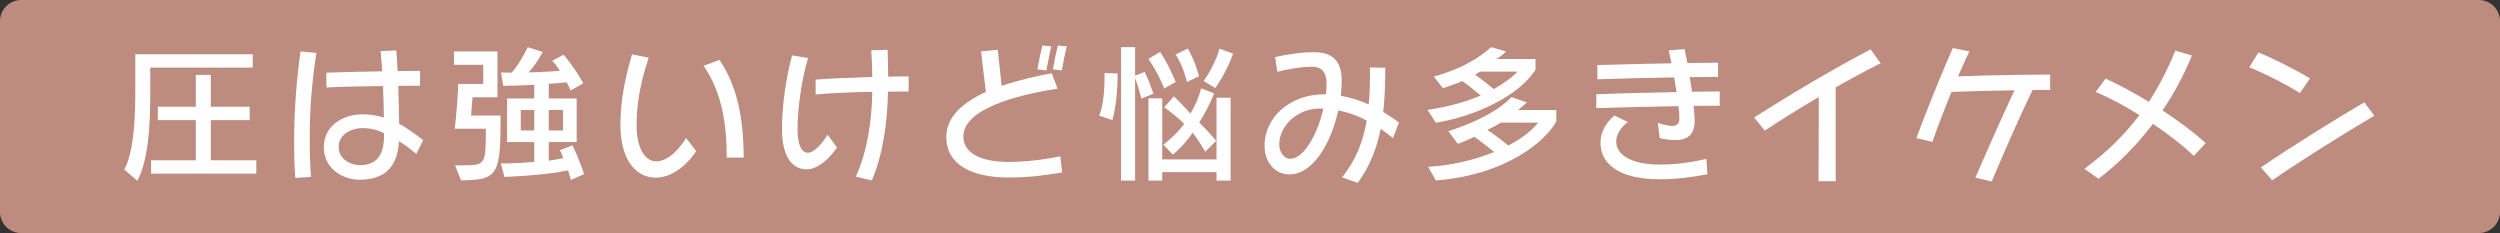 <svg width="236" height="22" viewBox="0 0 236 22" fill="none" xmlns="http://www.w3.org/2000/svg">
<rect x="0" y="0" width="236" height="22" fill="#333333" stroke="none"/>
<path d="M0 2C0 0.895 0.895 0 2 0H234C235.105 0 236 0.895 236 2V20C236 21.105 235.105 22 234 22H2C0.895 22 0 21.105 0 20V2Z" fill="#BD8C7F"/>
<path d="M218.061 7.404L217.109 8.79C215.961 8.034 213.749 6.914 212.335 6.354L213.189 4.954C214.603 5.514 216.787 6.62 218.061 7.404ZM223.185 9.658L224.137 10.918C221.435 12.514 217.249 15.118 214.491 17.022L213.427 15.804C216.241 13.872 220.413 11.296 223.185 9.658Z" fill="white"/>
<path d="M208.219 13.508L207.099 14.712C206.021 13.704 204.677 12.654 203.235 11.688C201.751 13.648 200.029 15.412 198.097 16.882L196.767 15.93C198.839 14.418 200.547 12.738 201.961 10.862C200.575 9.994 199.147 9.238 197.831 8.678L198.769 7.418C200.043 8.006 201.457 8.762 202.857 9.616C203.823 8.118 204.649 6.508 205.349 4.786L206.917 5.234C206.175 7.054 205.251 8.79 204.145 10.428C205.643 11.408 207.071 12.472 208.219 13.508Z" fill="white"/>
<path d="M188.017 17.134L186.477 16.77C187.345 14.754 189.095 10.778 190.173 8.524C188.129 8.552 185.847 8.608 184.223 8.678C183.537 10.344 182.879 12.052 182.417 13.396L180.905 13.032C181.731 10.778 183.341 6.788 184.349 4.534L185.917 4.856C185.581 5.514 185.231 6.34 184.839 7.208C187.513 7.096 191.615 7.04 193.533 7.04V8.482C193.057 8.482 192.497 8.482 191.881 8.496C190.677 10.932 189.081 14.614 188.017 17.134Z" fill="white"/>
<path d="M173.289 17.106H171.665C171.679 16.322 171.693 10.834 171.693 9.154C169.775 10.288 167.969 11.408 166.597 12.332L165.589 11.086C168.669 9.126 173.037 6.508 176.579 4.66L177.531 5.976C176.201 6.634 174.745 7.418 173.289 8.244V17.106Z" fill="white"/>
<path d="M162.341 8.636V9.98C161.641 9.98 160.801 9.98 159.877 9.994C159.947 10.582 159.975 11.1 159.975 11.464C159.975 12.85 159.107 13.228 158.155 13.228C157.609 13.228 157.105 13.144 156.671 13.032L156.503 11.59C156.979 11.772 157.483 11.884 157.889 11.884C158.267 11.884 158.533 11.688 158.533 11.17C158.533 10.89 158.505 10.484 158.449 10.022C155.775 10.064 152.751 10.134 150.693 10.204V8.902C152.569 8.818 155.621 8.748 158.267 8.692L158.043 7.306C155.495 7.348 152.723 7.418 150.791 7.488V6.144C152.569 6.088 155.313 6.018 157.791 5.976L157.525 4.758L159.023 4.632L159.289 5.948C160.437 5.934 161.473 5.92 162.187 5.92V7.264C161.417 7.264 160.507 7.278 159.513 7.278L159.723 8.664C160.787 8.636 161.697 8.636 162.341 8.636ZM161.081 14.992L161.179 16.448C159.821 16.714 158.225 16.924 156.699 16.924C152.989 16.924 151.085 15.566 151.085 13.494C151.085 12.36 151.687 11.52 152.401 10.904L153.675 11.52C153.101 11.926 152.569 12.626 152.569 13.34C152.569 14.754 154.249 15.538 156.685 15.538C158.057 15.538 159.611 15.356 161.081 14.992Z" fill="white"/>
<path d="M144.953 5.57V6.564C143.455 9.014 139.297 10.974 135.545 11.59L134.761 10.372C136.819 10.064 138.457 9.588 139.787 9.014C139.073 8.44 138.443 7.922 138.037 7.656C137.435 7.922 136.217 8.328 136.217 8.328L135.349 7.222C135.349 7.222 138.499 6.508 140.767 4.45L142.167 4.856C141.943 5.094 141.593 5.374 141.257 5.57H144.953ZM146.913 10.386V11.464C145.947 13.284 142.237 16.504 135.545 17.036L134.817 15.748C137.141 15.608 139.283 15.062 141.047 14.348C140.389 13.816 139.717 13.284 139.171 12.92C138.401 13.298 137.617 13.578 137.617 13.578L136.721 12.374C136.721 12.374 140.683 11.254 142.685 9.168L144.141 9.672C143.861 9.938 143.539 10.176 143.301 10.386H146.913ZM143.245 6.76H139.731C139.577 6.858 139.409 6.956 139.241 7.04C139.787 7.418 140.445 7.936 141.019 8.412C141.915 7.894 142.797 7.278 143.245 6.76ZM145.191 11.576H141.705C141.313 11.8 140.823 12.066 140.403 12.262C140.991 12.64 141.719 13.214 142.391 13.732C143.679 13.06 144.645 12.304 145.191 11.576Z" fill="white"/>
<path d="M128.167 17.26L126.683 16.742C128.027 15.09 128.685 13.326 129.021 11.38C128.167 10.932 127.271 10.596 126.333 10.428C125.661 13.48 123.981 16.462 121.727 16.462C120.313 16.462 119.375 15.272 119.375 13.76C119.375 11.002 121.853 8.902 125.003 8.902H125.171C125.213 8.538 125.227 8.202 125.227 7.88C125.227 6.536 124.499 6.298 123.827 6.298C122.861 6.298 121.629 6.522 120.579 6.774L120.369 5.388C121.405 5.15 122.819 4.926 124.037 4.926C125.409 4.926 126.655 5.43 126.655 7.572C126.655 8.034 126.627 8.524 126.571 9.042C127.509 9.196 128.405 9.504 129.203 9.854C129.315 8.762 129.329 7.614 129.329 6.368L130.771 6.396C130.771 7.824 130.729 9.21 130.575 10.568C131.149 10.918 131.653 11.254 132.059 11.576L131.499 13.032C131.121 12.724 130.729 12.43 130.337 12.164C129.973 13.984 129.315 15.706 128.167 17.26ZM124.919 10.26C124.807 10.246 124.681 10.246 124.555 10.246C122.539 10.246 120.761 11.828 120.761 13.634C120.761 14.348 121.209 14.992 121.811 14.992C123.043 14.992 124.387 12.696 124.919 10.26Z" fill="white"/>
<path d="M113.187 7.194L112.053 7.74C112.053 7.74 111.703 6.228 110.975 5.15L112.137 4.576C112.865 5.892 113.187 7.194 113.187 7.194ZM114.727 8.314L113.621 7.642C113.621 7.642 114.671 6.256 115.119 4.59L116.407 5.066C115.749 6.9 114.727 8.314 114.727 8.314ZM110.989 7.74L109.897 8.356C109.897 8.356 109.309 6.802 108.399 5.57L109.519 4.898C110.387 6.228 110.989 7.74 110.989 7.74ZM105.011 11.338L103.765 10.918C104.213 9.826 104.269 8.09 104.269 7.306V6.9L105.501 6.928V7.124C105.501 7.754 105.459 9.728 105.011 11.338ZM107.153 17.05H105.823V4.45H107.153V7.138L108.063 6.788C108.063 6.788 108.427 7.53 108.889 8.846L107.741 9.308C107.517 8.412 107.321 7.81 107.153 7.376V17.05ZM114.811 13.298L113.775 14.32C113.775 14.32 113.145 13.228 112.585 12.514C111.857 13.676 110.723 14.6 110.723 14.6L109.813 13.662C109.813 13.662 111.003 12.78 111.787 11.688C111.297 11.212 110.513 10.54 109.897 10.134L110.807 9.098C111.283 9.532 111.787 10.064 112.375 10.722C112.823 9.994 113.201 9.112 113.383 8.342L114.615 8.804C114.251 9.77 113.621 10.932 113.201 11.562C114.083 12.416 114.811 13.298 114.811 13.298ZM116.169 17.05H114.839V16.252H109.715V17.05H108.413V9.28H109.715V15.048H114.839V9.224H116.169V17.05Z" fill="white"/>
<path d="M100.237 6.648L99.397 6.55C99.509 5.85 99.691 4.968 99.859 4.296L100.699 4.38C100.531 5.052 100.363 5.948 100.237 6.648ZM98.781 6.648L97.927 6.55C98.053 5.85 98.235 4.968 98.403 4.296L99.243 4.38C99.075 5.052 98.907 5.948 98.781 6.648ZM100.097 14.754L100.265 16.28C98.599 16.56 97.087 16.756 95.197 16.756C91.683 16.756 89.331 15.51 89.331 12.934C89.331 11.002 90.927 9.658 93.069 8.678C92.943 7.642 92.663 5.402 92.621 4.842L94.189 4.702C94.217 4.842 94.441 7.096 94.553 8.104C96.079 7.586 97.759 7.194 99.285 6.914C99.285 6.9 99.831 8.356 99.831 8.37C95.827 8.986 90.941 10.33 90.941 12.878C90.941 14.824 93.377 15.286 95.155 15.286C96.863 15.286 98.501 15.076 100.097 14.754Z" fill="white"/>
<path d="M78.131 12.724L79.013 13.928C78.299 14.978 77.193 15.986 76.157 15.986C74.911 15.986 73.819 14.978 73.819 12.164C73.819 9.91 74.211 7.292 74.771 5.234L76.283 5.472C75.695 7.418 75.289 10.176 75.289 12.178C75.289 13.83 75.737 14.418 76.269 14.418C76.787 14.418 77.473 13.746 78.131 12.724ZM82.303 17.036L80.791 16.672C81.883 14.264 82.289 11.478 82.345 8.664C80.413 8.706 78.579 8.776 76.997 8.916V7.516C78.383 7.404 80.441 7.32 82.345 7.264C82.331 6.41 82.303 5.584 82.247 4.744L83.787 4.702C83.815 5.556 83.843 6.396 83.843 7.236C84.571 7.222 85.243 7.208 85.775 7.208V8.636C85.131 8.636 84.487 8.636 83.829 8.65C83.759 11.688 83.339 14.586 82.303 17.036Z" fill="white"/>
<path d="M70.201 14.88H68.605C68.605 11.758 68.157 8.72 66.421 6.214L67.919 5.654C69.585 8.118 70.201 11.17 70.201 14.88ZM64.769 13.032L65.721 14.264C65.217 15.062 63.761 16.77 61.899 16.77C59.911 16.77 58.567 14.908 58.567 11.828C58.567 9.308 59.071 7.166 59.659 5.136L61.241 5.444C60.485 7.684 60.093 9.742 60.093 11.842C60.093 13.858 60.821 15.23 61.941 15.23C63.173 15.23 64.209 13.914 64.769 13.032Z" fill="white"/>
<path d="M55.137 16.434L53.891 16.994C53.891 16.994 53.793 16.602 53.625 16.084C51.273 16.588 47.619 16.7 47.619 16.7L47.283 15.44C47.283 15.44 48.809 15.426 50.433 15.286V13.41H47.871V9.294H50.433V8.006C49.537 8.062 48.529 8.09 47.507 8.104L47.297 6.844C47.661 6.858 47.983 6.858 48.305 6.858C49.215 5.794 49.817 4.45 49.817 4.45L51.231 4.912C51.231 4.912 50.629 6.06 49.901 6.83C51.007 6.816 52.169 6.746 52.855 6.676C52.533 6.144 52.127 5.738 52.127 5.738L53.205 5.164C53.205 5.164 54.283 6.424 55.067 7.866L53.863 8.538C53.765 8.3 53.625 8.006 53.485 7.768C53.065 7.824 52.463 7.88 51.805 7.908V9.294H54.437V13.41H51.805V15.174C52.267 15.104 52.785 15.006 53.177 14.922C53.093 14.698 52.967 14.376 52.855 14.18L54.031 13.718C54.647 14.922 55.137 16.434 55.137 16.434ZM43.517 17.022L42.957 15.608H43.699C45.925 15.608 45.827 15.454 45.869 12.15H42.929C42.929 12.15 43.195 9.84 43.265 7.922H45.617V6.116H42.859V4.856H46.961V9.182H44.609C44.553 9.91 44.469 10.904 44.469 10.904H47.255C47.255 16.406 47.087 17.022 43.517 17.022ZM53.149 12.318V10.386H51.805V12.318H53.149ZM50.433 12.318V10.386H49.159V12.318H50.433Z" fill="white"/>
<path d="M39.947 13.228L39.303 14.53C38.827 14.138 38.281 13.704 37.665 13.326C37.525 15.902 36.167 16.966 33.941 16.966C32.443 16.966 30.567 16 30.567 13.886C30.581 11.884 32.331 10.792 34.249 10.792C34.977 10.792 35.635 10.904 36.237 11.1C36.223 10.064 36.195 9.07 36.153 8.118C34.221 8.146 32.107 8.188 30.819 8.258L30.805 6.858C32.065 6.816 34.165 6.76 36.083 6.732C36.041 6.06 35.985 5.416 35.929 4.828L37.413 4.758L37.539 6.704C38.379 6.69 39.135 6.69 39.653 6.69V8.09C39.107 8.09 38.393 8.09 37.595 8.104C37.637 9.266 37.665 10.498 37.679 11.688C38.589 12.178 39.331 12.766 39.947 13.228ZM29.363 16.7L27.879 16.798C27.795 15.762 27.767 14.53 27.767 13.228C27.767 10.344 28.019 7.292 28.369 4.856L29.867 4.996C29.489 7.404 29.237 10.106 29.237 12.934C29.237 14.292 29.265 15.58 29.363 16.7ZM36.251 12.822V12.57C35.677 12.29 35.005 12.094 34.249 12.094C33.045 12.094 31.967 12.766 31.967 13.872C31.967 15.006 33.087 15.594 33.955 15.594C35.551 15.594 36.251 14.642 36.251 12.822Z" fill="white"/>
<path d="M23.861 6.382H14.187V8.748C14.187 11.94 14.005 15.062 12.969 17.064L11.737 16.014C12.563 14.432 12.773 11.604 12.773 8.748V5.122H23.861V6.382ZM24.197 16.392H14.257V15.132H18.485V11.338H14.901V10.078H18.485V7.068H19.899V10.078H23.567V11.338H19.899V15.132H24.197V16.392Z" fill="white"/>
</svg>
